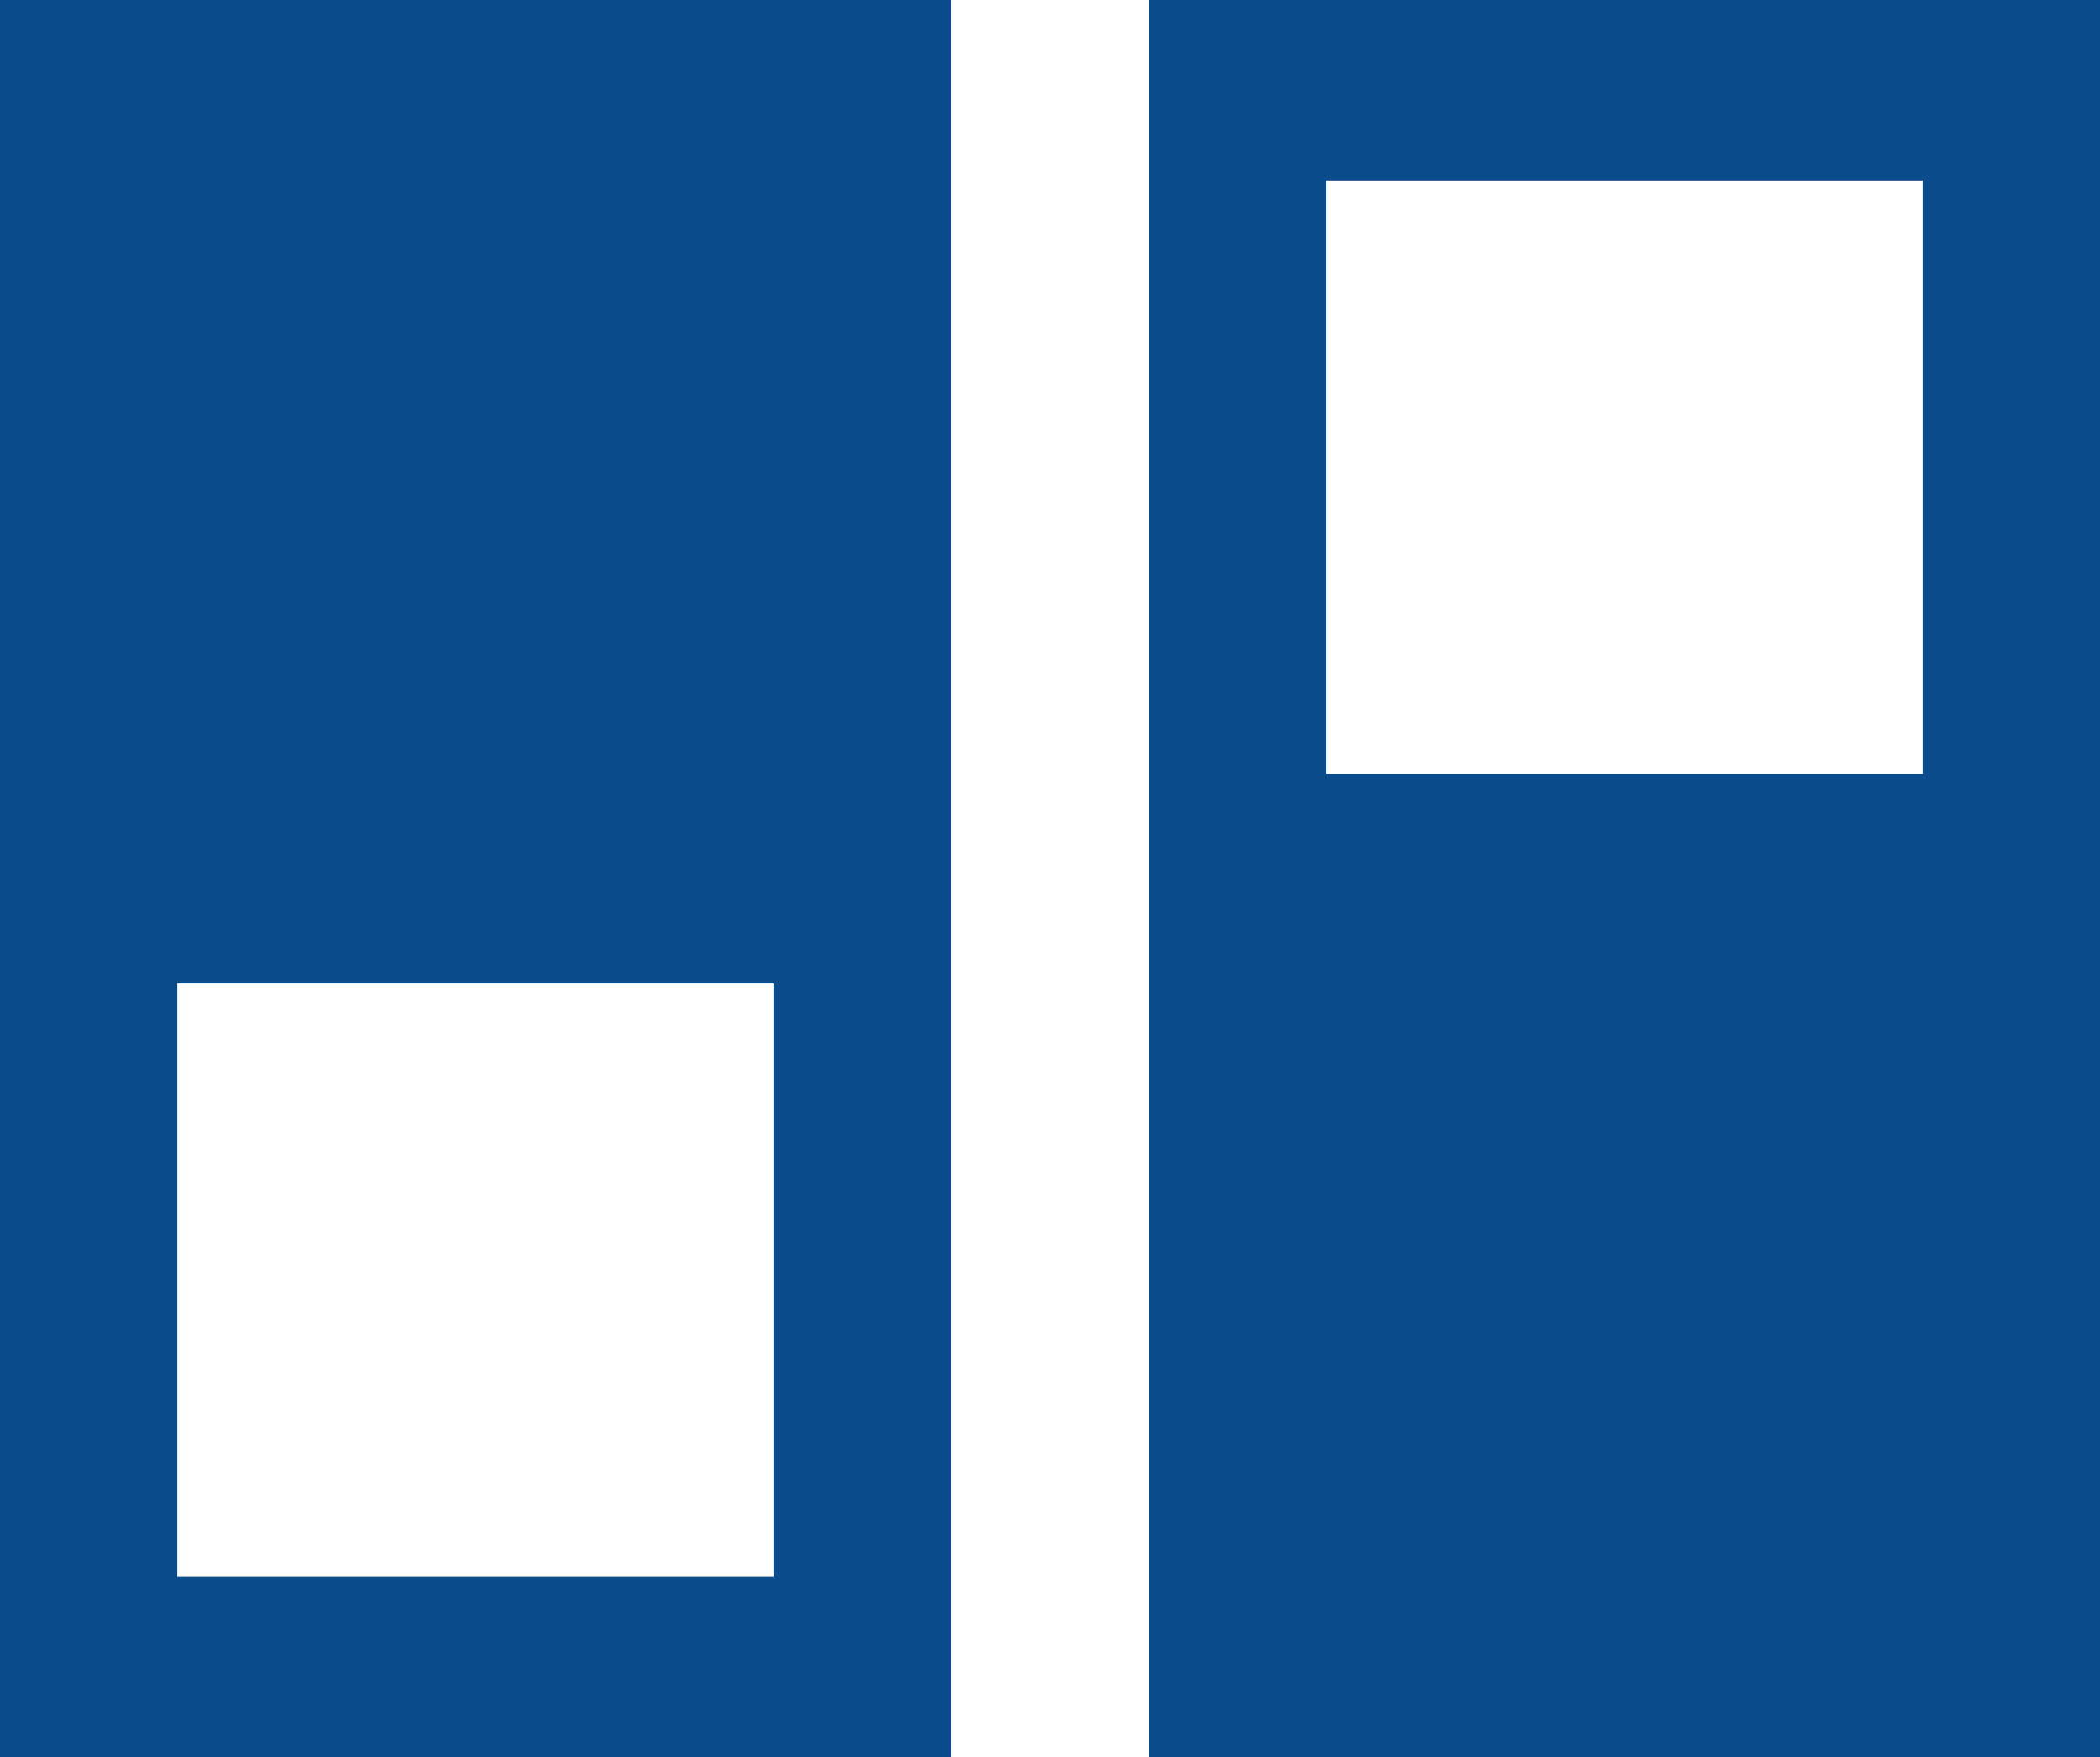 <?xml version="1.0" encoding="UTF-8"?><svg id="Vrstva_1" xmlns="http://www.w3.org/2000/svg" viewBox="0 0 107.53 90"><defs><style>.cls-1{fill:#0b4c8d;}</style></defs><path class="cls-1" d="M0,0v90h48.69V0H0ZM39.61,80.76H9.08v-30.39h30.53v30.39Z"/><path class="cls-1" d="M58.84,0v90h48.69V0h-48.69ZM98.45,39.63h-30.53V9.24h30.53v30.39Z"/></svg>